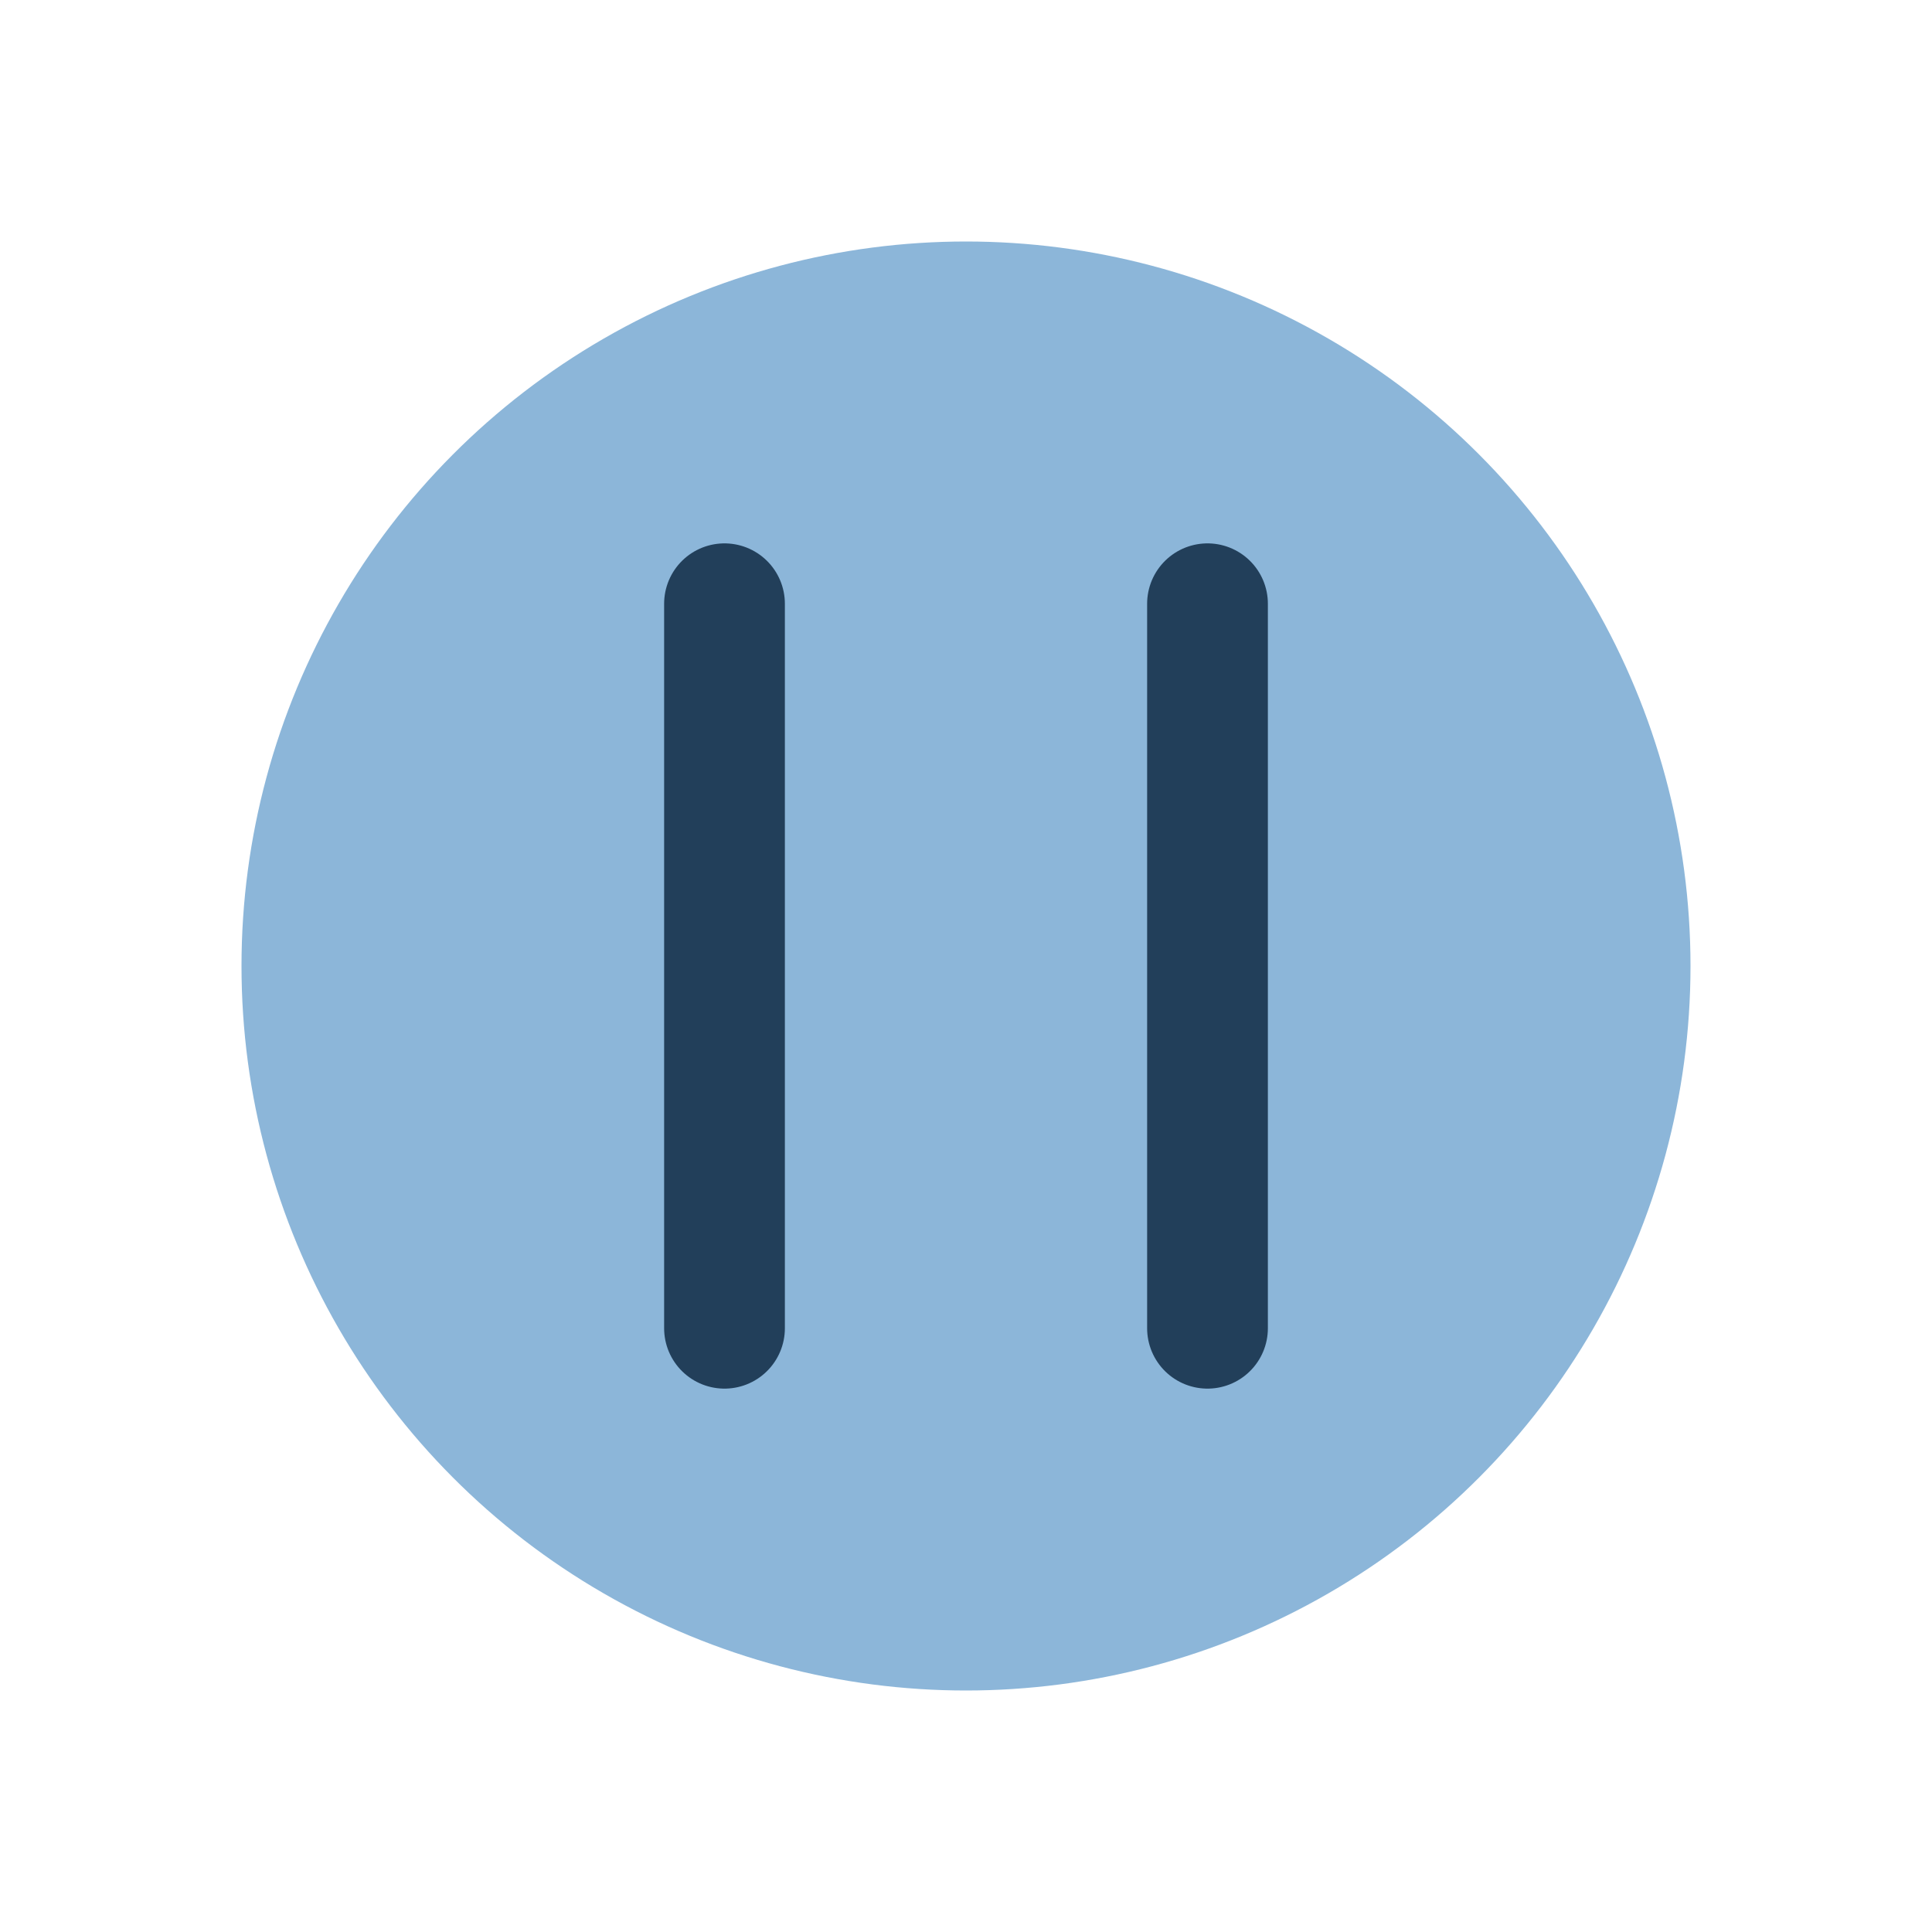 <?xml version="1.0" encoding="UTF-8"?>
<svg xmlns="http://www.w3.org/2000/svg" width="32" height="32" viewBox="0 0 32 32"><circle cx="16" cy="16" r="12" fill="#8CB6D9"/><path d="M20 10v12M12 22V10" stroke="#223F5A" stroke-width="2" stroke-linecap="round"/></svg>